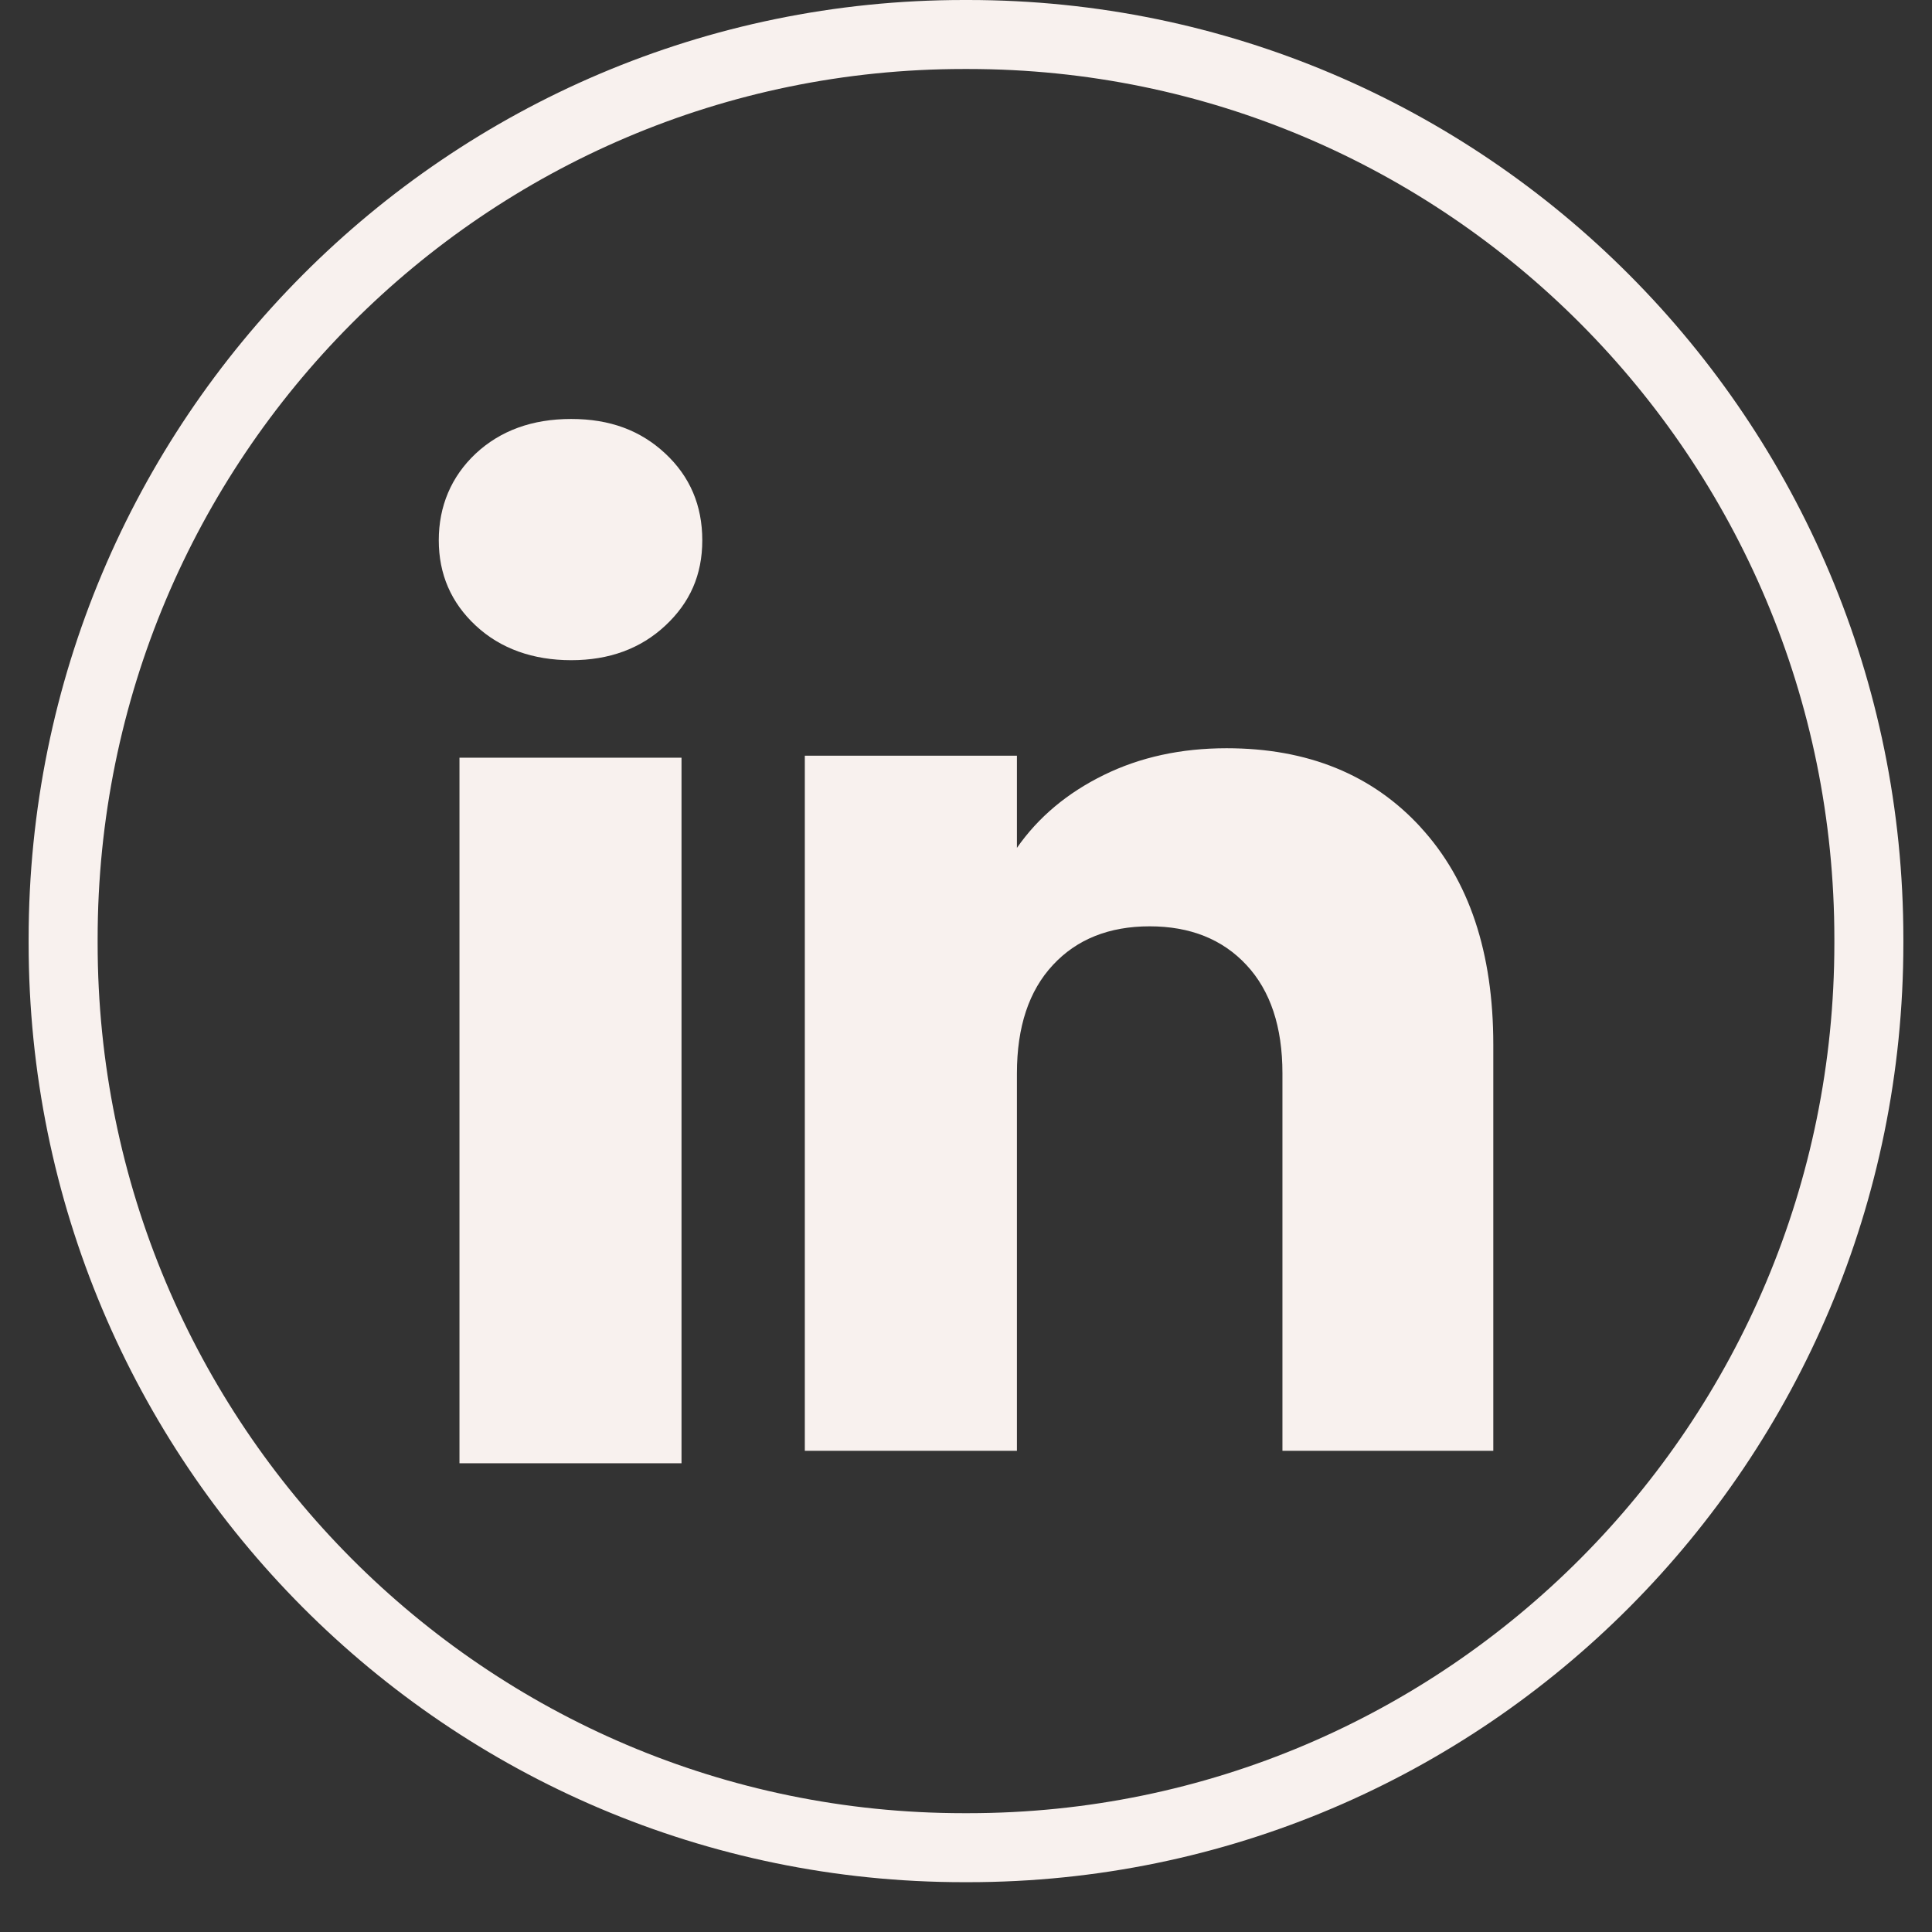 <svg xmlns="http://www.w3.org/2000/svg" fill="none" viewBox="0 0 28 28" height="28" width="28">
<rect x="0" y="0" width="28" height="28" fill="#333333" stroke="none"/>
<path stroke="#F8F1EE" d="M13.969 0.5H14.031C21.239 0.5 27.085 6.367 27.085 13.608V13.67C27.085 20.911 21.239 26.778 14.031 26.778H13.969C6.761 26.778 0.915 20.911 0.915 13.67V13.608C0.915 6.367 6.761 0.5 13.969 0.5Z"></path>
<path fill="#F8F1EE" d="M6.895 9.067C6.537 8.734 6.359 8.321 6.359 7.83C6.359 7.339 6.538 6.908 6.895 6.573C7.253 6.24 7.714 6.072 8.278 6.072C8.843 6.072 9.285 6.24 9.642 6.573C10 6.907 10.178 7.326 10.178 7.83C10.178 8.333 9.999 8.734 9.642 9.067C9.284 9.401 8.83 9.568 8.278 9.568C7.726 9.568 7.253 9.401 6.895 9.067ZM9.877 10.981V21.207H6.659V10.981H9.877Z"></path>
<path fill="#F8F1EE" d="M20.59 11.991C21.292 12.755 21.642 13.805 21.642 15.141V21.026H18.586V15.555C18.586 14.882 18.412 14.358 18.064 13.985C17.717 13.612 17.248 13.425 16.662 13.425C16.076 13.425 15.607 13.611 15.26 13.985C14.912 14.358 14.738 14.882 14.738 15.555V21.026H11.664V10.952H14.738V12.288C15.049 11.842 15.469 11.491 15.997 11.232C16.524 10.973 17.117 10.844 17.777 10.844C18.951 10.844 19.89 11.226 20.59 11.99V11.991Z"></path>
</svg>

